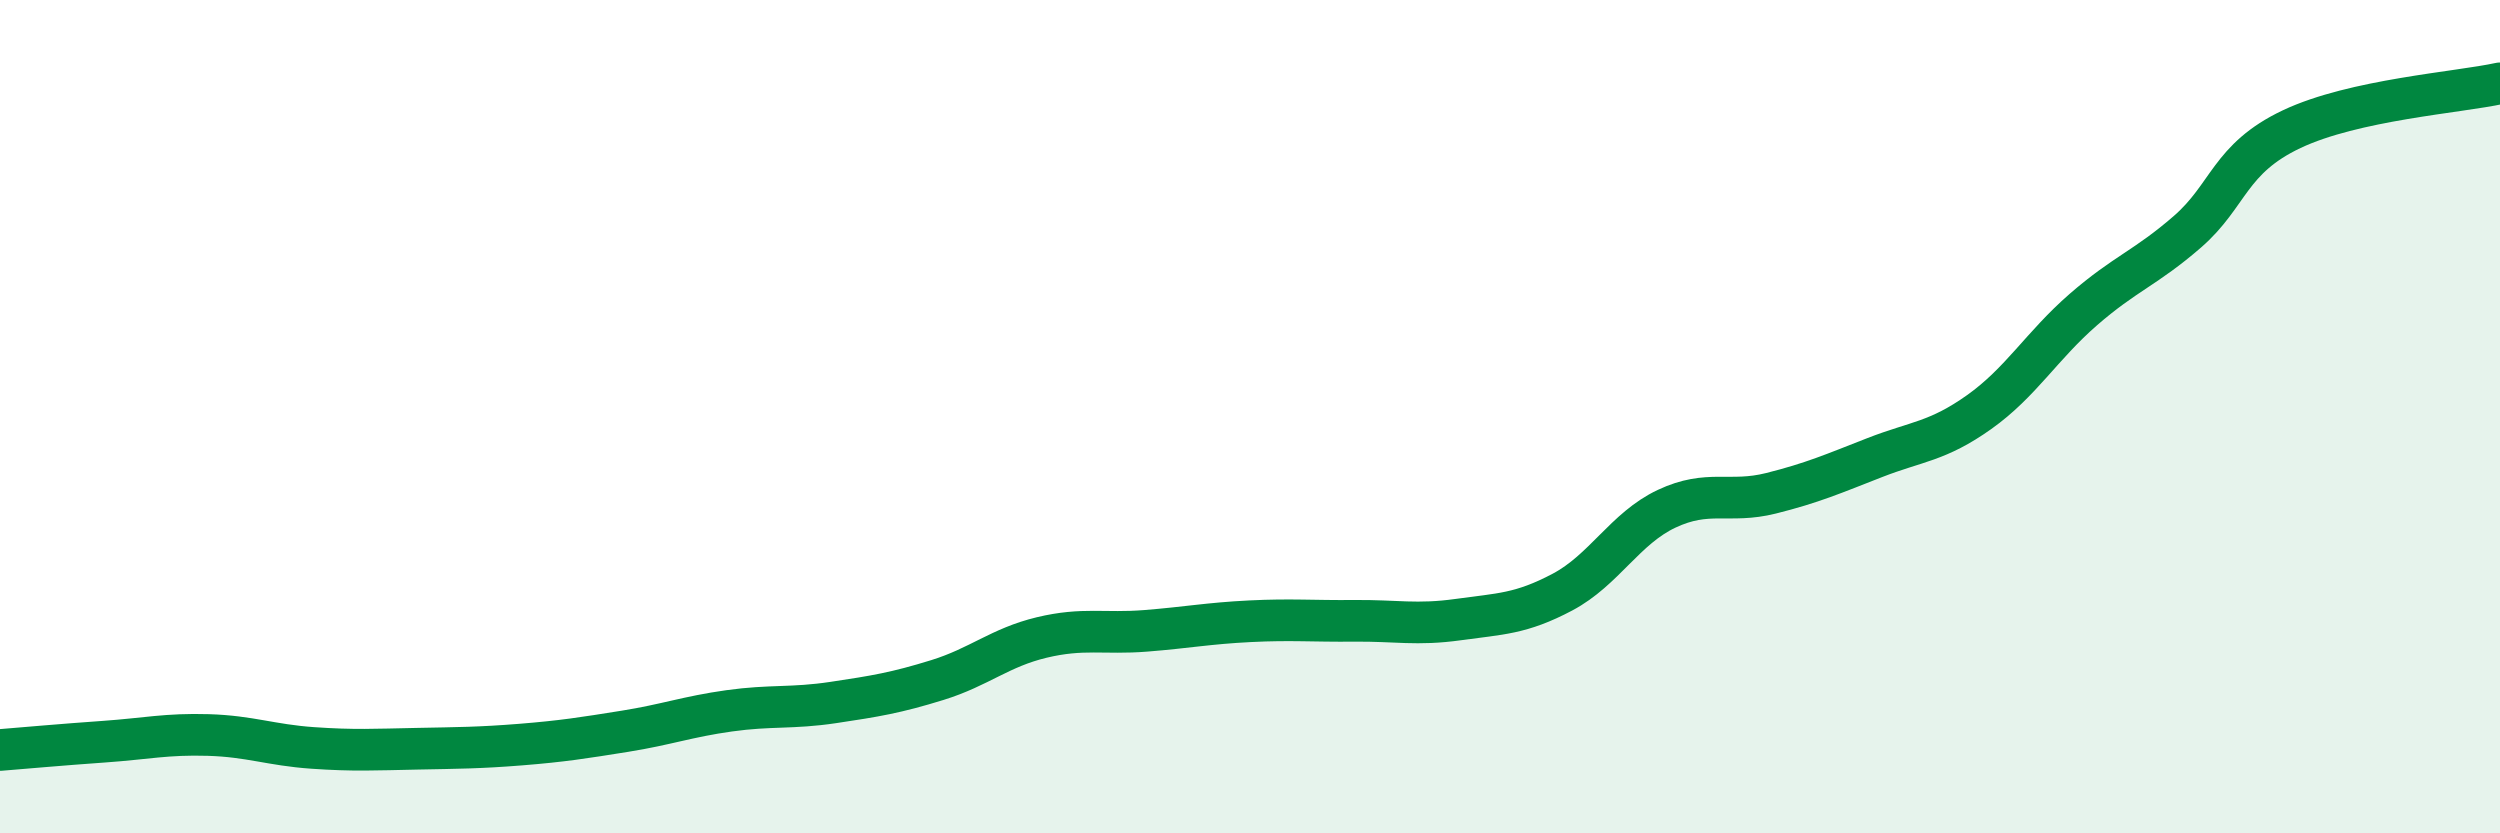 
    <svg width="60" height="20" viewBox="0 0 60 20" xmlns="http://www.w3.org/2000/svg">
      <path
        d="M 0,18 C 0.5,17.96 1.5,17.87 2.5,17.8 C 3.5,17.73 4,17.61 5,17.64 C 6,17.67 6.5,17.88 7.5,17.95 C 8.5,18.02 9,17.99 10,17.97 C 11,17.95 11.5,17.95 12.5,17.87 C 13.5,17.79 14,17.71 15,17.55 C 16,17.39 16.5,17.2 17.5,17.06 C 18.5,16.92 19,17.01 20,16.86 C 21,16.71 21.5,16.63 22.5,16.32 C 23.5,16.01 24,15.54 25,15.3 C 26,15.06 26.5,15.22 27.5,15.14 C 28.5,15.06 29,14.96 30,14.91 C 31,14.86 31.5,14.91 32.5,14.9 C 33.5,14.89 34,15.01 35,14.87 C 36,14.73 36.5,14.74 37.5,14.21 C 38.5,13.68 39,12.68 40,12.21 C 41,11.74 41.5,12.09 42.5,11.84 C 43.5,11.59 44,11.37 45,10.98 C 46,10.59 46.5,10.6 47.5,9.89 C 48.5,9.18 49,8.3 50,7.43 C 51,6.56 51.5,6.43 52.5,5.56 C 53.5,4.69 53.5,3.81 55,3.1 C 56.5,2.39 59,2.22 60,2L60 20L0 20Z"
        fill="#008740"
        opacity="0.1"
        stroke-linecap="round"
        stroke-linejoin="round"
      />
      <path
        d="M 0,18 C 0.5,17.96 1.5,17.87 2.5,17.8 C 3.5,17.73 4,17.61 5,17.64 C 6,17.67 6.5,17.88 7.5,17.95 C 8.5,18.02 9,17.99 10,17.97 C 11,17.95 11.5,17.95 12.5,17.87 C 13.5,17.79 14,17.71 15,17.55 C 16,17.39 16.5,17.2 17.5,17.06 C 18.5,16.92 19,17.01 20,16.86 C 21,16.71 21.5,16.63 22.5,16.32 C 23.5,16.01 24,15.54 25,15.3 C 26,15.06 26.5,15.22 27.5,15.14 C 28.5,15.06 29,14.96 30,14.91 C 31,14.86 31.5,14.91 32.5,14.9 C 33.5,14.89 34,15.01 35,14.87 C 36,14.73 36.5,14.74 37.5,14.21 C 38.5,13.68 39,12.68 40,12.21 C 41,11.74 41.5,12.09 42.5,11.84 C 43.5,11.59 44,11.37 45,10.98 C 46,10.59 46.5,10.6 47.5,9.89 C 48.5,9.18 49,8.3 50,7.43 C 51,6.56 51.5,6.43 52.5,5.56 C 53.5,4.69 53.5,3.81 55,3.1 C 56.5,2.39 59,2.22 60,2"
        stroke="#008740"
        stroke-width="1"
        fill="none"
        stroke-linecap="round"
        stroke-linejoin="round"
      />
    </svg>
  